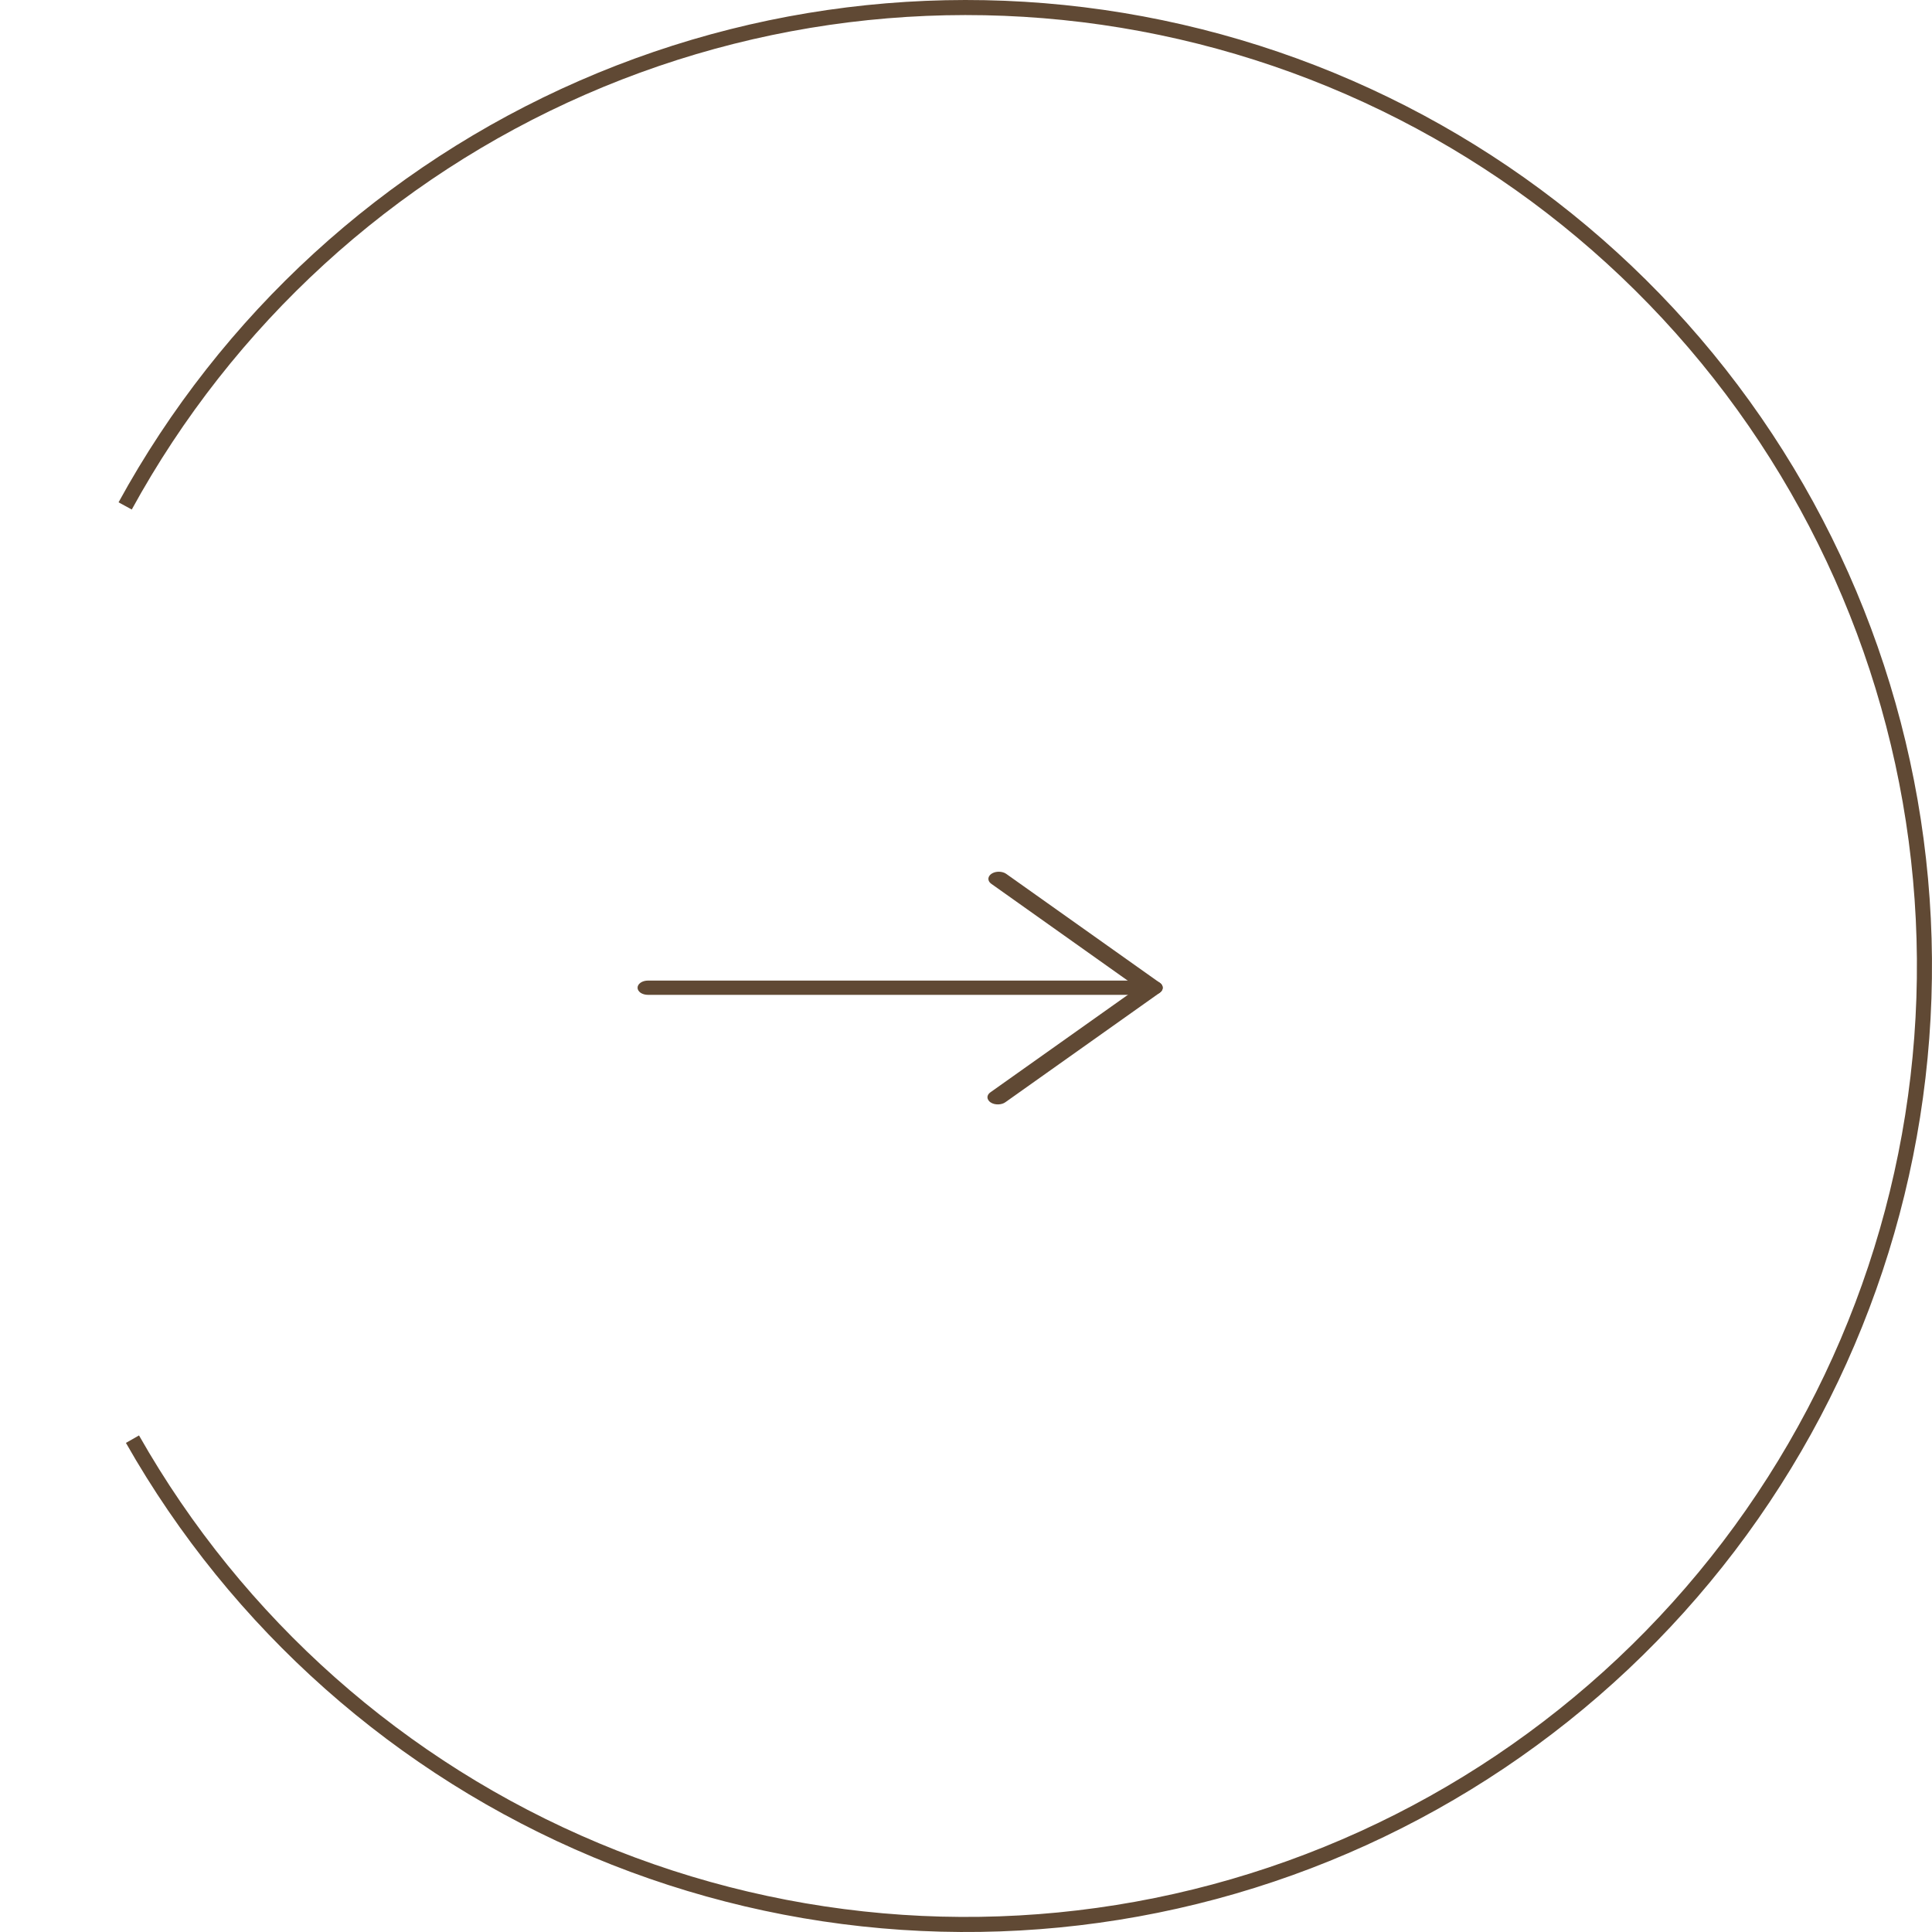 <?xml version="1.0" encoding="UTF-8"?> <svg xmlns="http://www.w3.org/2000/svg" width="44" height="44" viewBox="0 0 44 44" fill="none"> <path d="M22.747 19.853C22.779 19.853 22.811 19.857 22.84 19.866C22.87 19.874 22.896 19.887 22.918 19.903L26.414 22.383C26.457 22.413 26.48 22.453 26.48 22.495C26.48 22.537 26.457 22.578 26.414 22.608L22.903 25.098C22.882 25.114 22.856 25.128 22.827 25.137C22.798 25.146 22.767 25.151 22.735 25.152C22.703 25.153 22.671 25.149 22.641 25.142C22.612 25.134 22.584 25.122 22.561 25.107C22.538 25.092 22.52 25.074 22.508 25.053C22.495 25.033 22.489 25.012 22.488 24.99C22.488 24.968 22.495 24.947 22.507 24.926C22.52 24.906 22.538 24.888 22.561 24.873L25.913 22.496L22.576 20.128C22.544 20.105 22.522 20.076 22.514 20.045C22.505 20.014 22.511 19.981 22.529 19.952C22.547 19.923 22.577 19.898 22.616 19.88C22.655 19.862 22.701 19.853 22.747 19.853Z" fill="#604934"></path> <path d="M14.758 22.332H26.243C26.306 22.332 26.366 22.349 26.411 22.38C26.455 22.41 26.48 22.452 26.48 22.495C26.48 22.538 26.455 22.579 26.411 22.61C26.366 22.64 26.306 22.657 26.243 22.657H14.758C14.694 22.657 14.634 22.64 14.589 22.61C14.545 22.579 14.52 22.538 14.52 22.495C14.52 22.452 14.545 22.41 14.589 22.38C14.634 22.349 14.694 22.332 14.758 22.332Z" fill="#604934"></path> <path d="M2.868 32.861C5.273 37.097 9.016 40.416 13.51 42.296C18.004 44.176 22.995 44.511 27.7 43.249C32.405 41.987 36.558 39.199 39.508 35.322C42.458 31.445 44.037 26.699 43.999 21.828C43.961 16.957 42.307 12.236 39.297 8.406C36.287 4.576 32.091 1.853 27.367 0.665C22.642 -0.524 17.657 -0.11 13.193 1.84C8.729 3.79 5.039 7.166 2.7 11.44L3.001 11.604C5.303 7.398 8.936 4.074 13.331 2.154C17.725 0.234 22.632 -0.172 27.283 0.997C31.933 2.167 36.064 4.847 39.027 8.618C41.991 12.388 43.619 17.035 43.656 21.831C43.694 26.626 42.139 31.298 39.235 35.114C36.331 38.93 32.242 41.675 27.611 42.917C22.979 44.16 18.066 43.83 13.642 41.979C9.218 40.129 5.534 36.862 3.166 32.691L2.868 32.861Z" fill="#604934"></path> </svg> 
